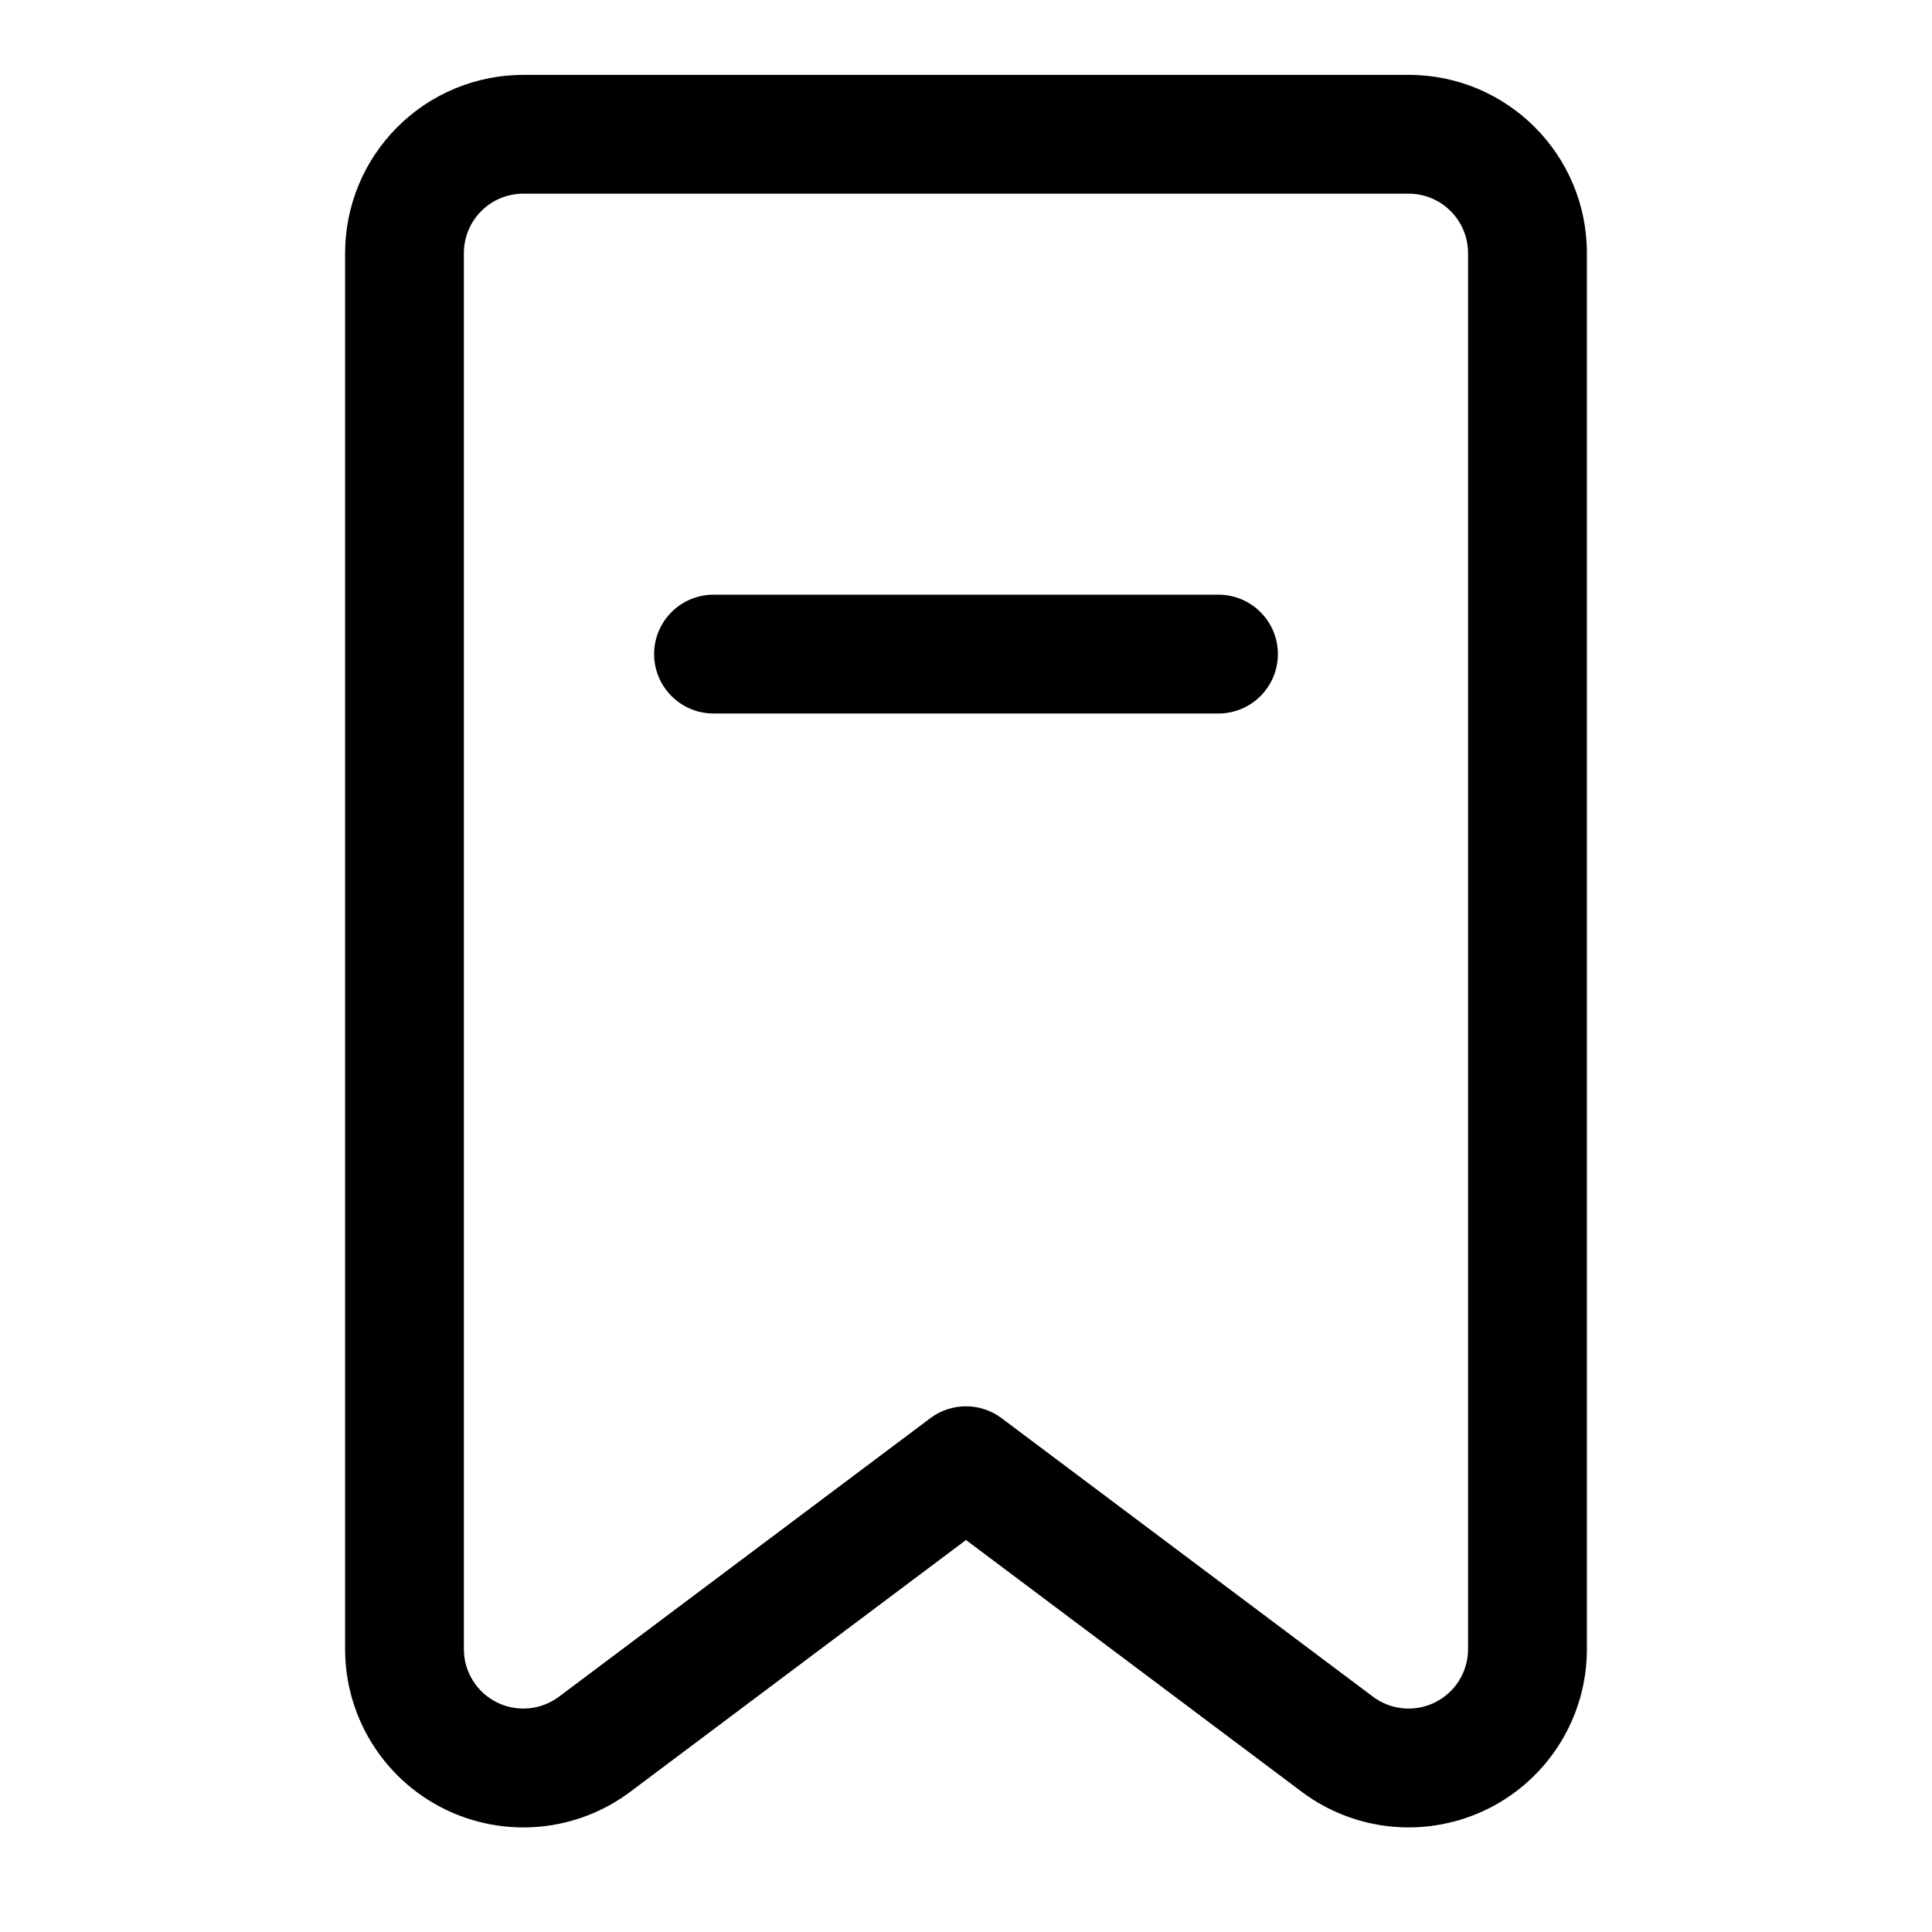 <?xml version="1.0" encoding="UTF-8"?>
<!-- Uploaded to: SVG Repo, www.svgrepo.com, Generator: SVG Repo Mixer Tools -->
<svg fill="#000000" width="800px" height="800px" version="1.1" viewBox="144 144 512 512" xmlns="http://www.w3.org/2000/svg">
 <g fill-rule="evenodd">
  <path d="m400 552.12-88.969 66.723c-14.312 10.738-33.457 12.453-49.469 4.457-15.996-7.996-26.105-24.355-26.105-42.242v-369.98c0-12.531 4.977-24.547 13.84-33.395 8.848-8.863 20.859-13.84 33.395-13.84h234.62c26.086 0 47.23 21.145 47.23 47.23v369.98c0 17.887-10.109 34.242-26.105 42.242-16.012 7.996-35.156 6.281-49.469-4.457l-88.969-66.723zm133.05-341.05v369.98c0 5.969-3.371 11.414-8.707 14.074-5.32 2.676-11.715 2.094-16.484-1.48-43.172-32.371-98.418-73.809-98.418-73.809-5.606-4.203-13.289-4.203-18.895 0 0 0-55.246 41.438-98.418 73.809-4.769 3.574-11.164 4.156-16.484 1.48-5.336-2.66-8.707-8.109-8.707-14.074v-369.98c0-4.172 1.652-8.188 4.613-11.133 2.945-2.961 6.957-4.613 11.133-4.613h234.62c8.691 0 15.742 7.055 15.742 15.742z"/>
  <path d="m466.91 301.6h-133.82c-8.691 0-15.742 7.055-15.742 15.742 0 8.691 7.055 15.742 15.742 15.742h133.82c8.691 0 15.742-7.055 15.742-15.742 0-8.691-7.055-15.742-15.742-15.742z"/>
 </g>
</svg>